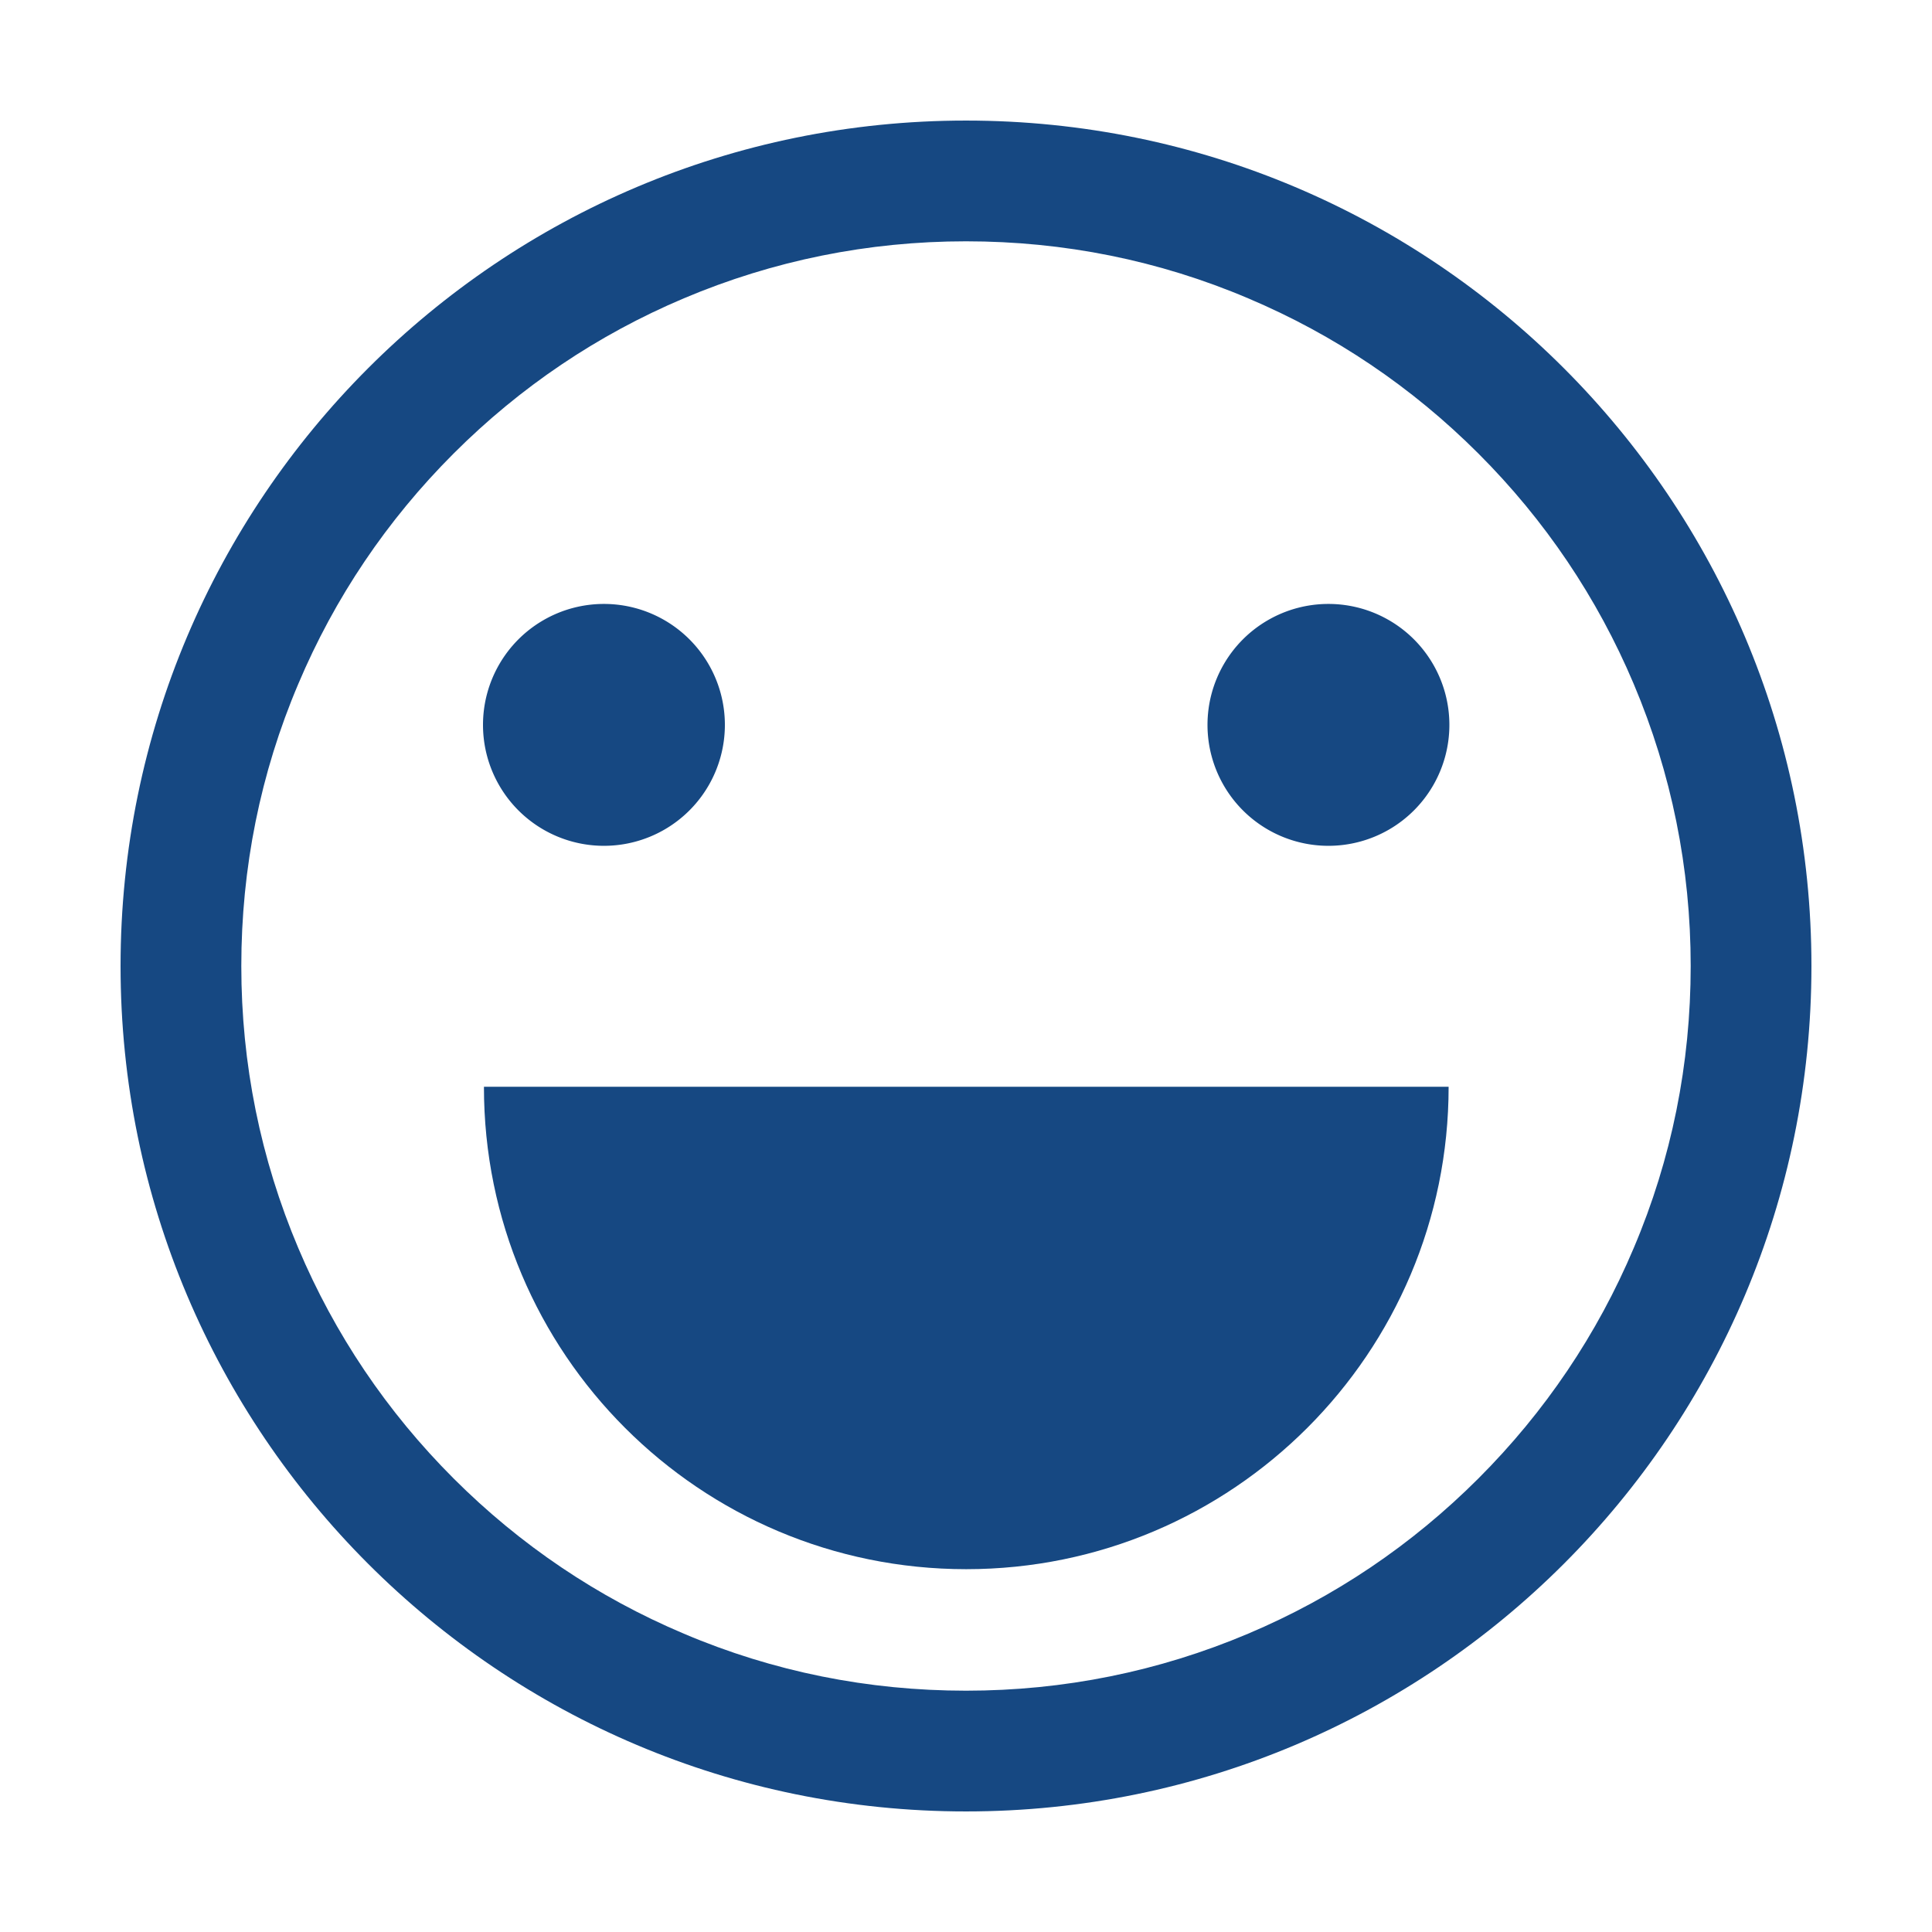 <svg height="1024" width="1024" xmlns:xlink="http://www.w3.org/1999/xlink" xmlns="http://www.w3.org/2000/svg" version="1.1" viewBox="0 0 1024 1024" class="icon"><path fill="#164882" d="M512 63.9C264.5 63.9 63.9 264.5 63.9 512S264.5 960.1 512 960.1 960.1 759.5 960.1 512 759.5 63.9 512 63.9z m271.6 719.7c-35.3 35.3-76.4 63-122.1 82.3-47.3 20-97.6 30.2-149.5 30.2S409.8 886 362.5 865.9c-45.7-19.3-86.8-47-122.1-82.3s-63-76.4-82.3-122.1c-20-47.3-30.2-97.6-30.2-149.5s10.1-102.2 30.2-149.5c19.3-45.7 47-86.8 82.3-122.1s76.4-63 122.1-82.3c47.3-20 97.6-30.2 149.5-30.2s102.2 10.1 149.5 30.2c45.7 19.3 86.8 47 122.1 82.3s63 76.4 82.3 122.1c20 47.3 30.2 97.6 30.2 149.5S886 614.2 865.9 661.5c-19.3 45.7-47 86.8-82.3 122.1z"></path><path fill="#164882" d="M704.1 384.2m-64.1 0a64.1 64.1 0 1 0 128.2 0 64.1 64.1 0 1 0-128.2 0Z"></path><path fill="#164882" d="M320.1 384.2m-64.1 0a64.1 64.1 0 1 0 128.2 0 64.1 64.1 0 1 0-128.2 0Z"></path><path fill="#164882" d="M512.1 831.7c141.2 0 255.7-114.5 255.7-255.7H256.5c-0.1 141.3 114.4 255.7 255.6 255.7z"></path></svg>